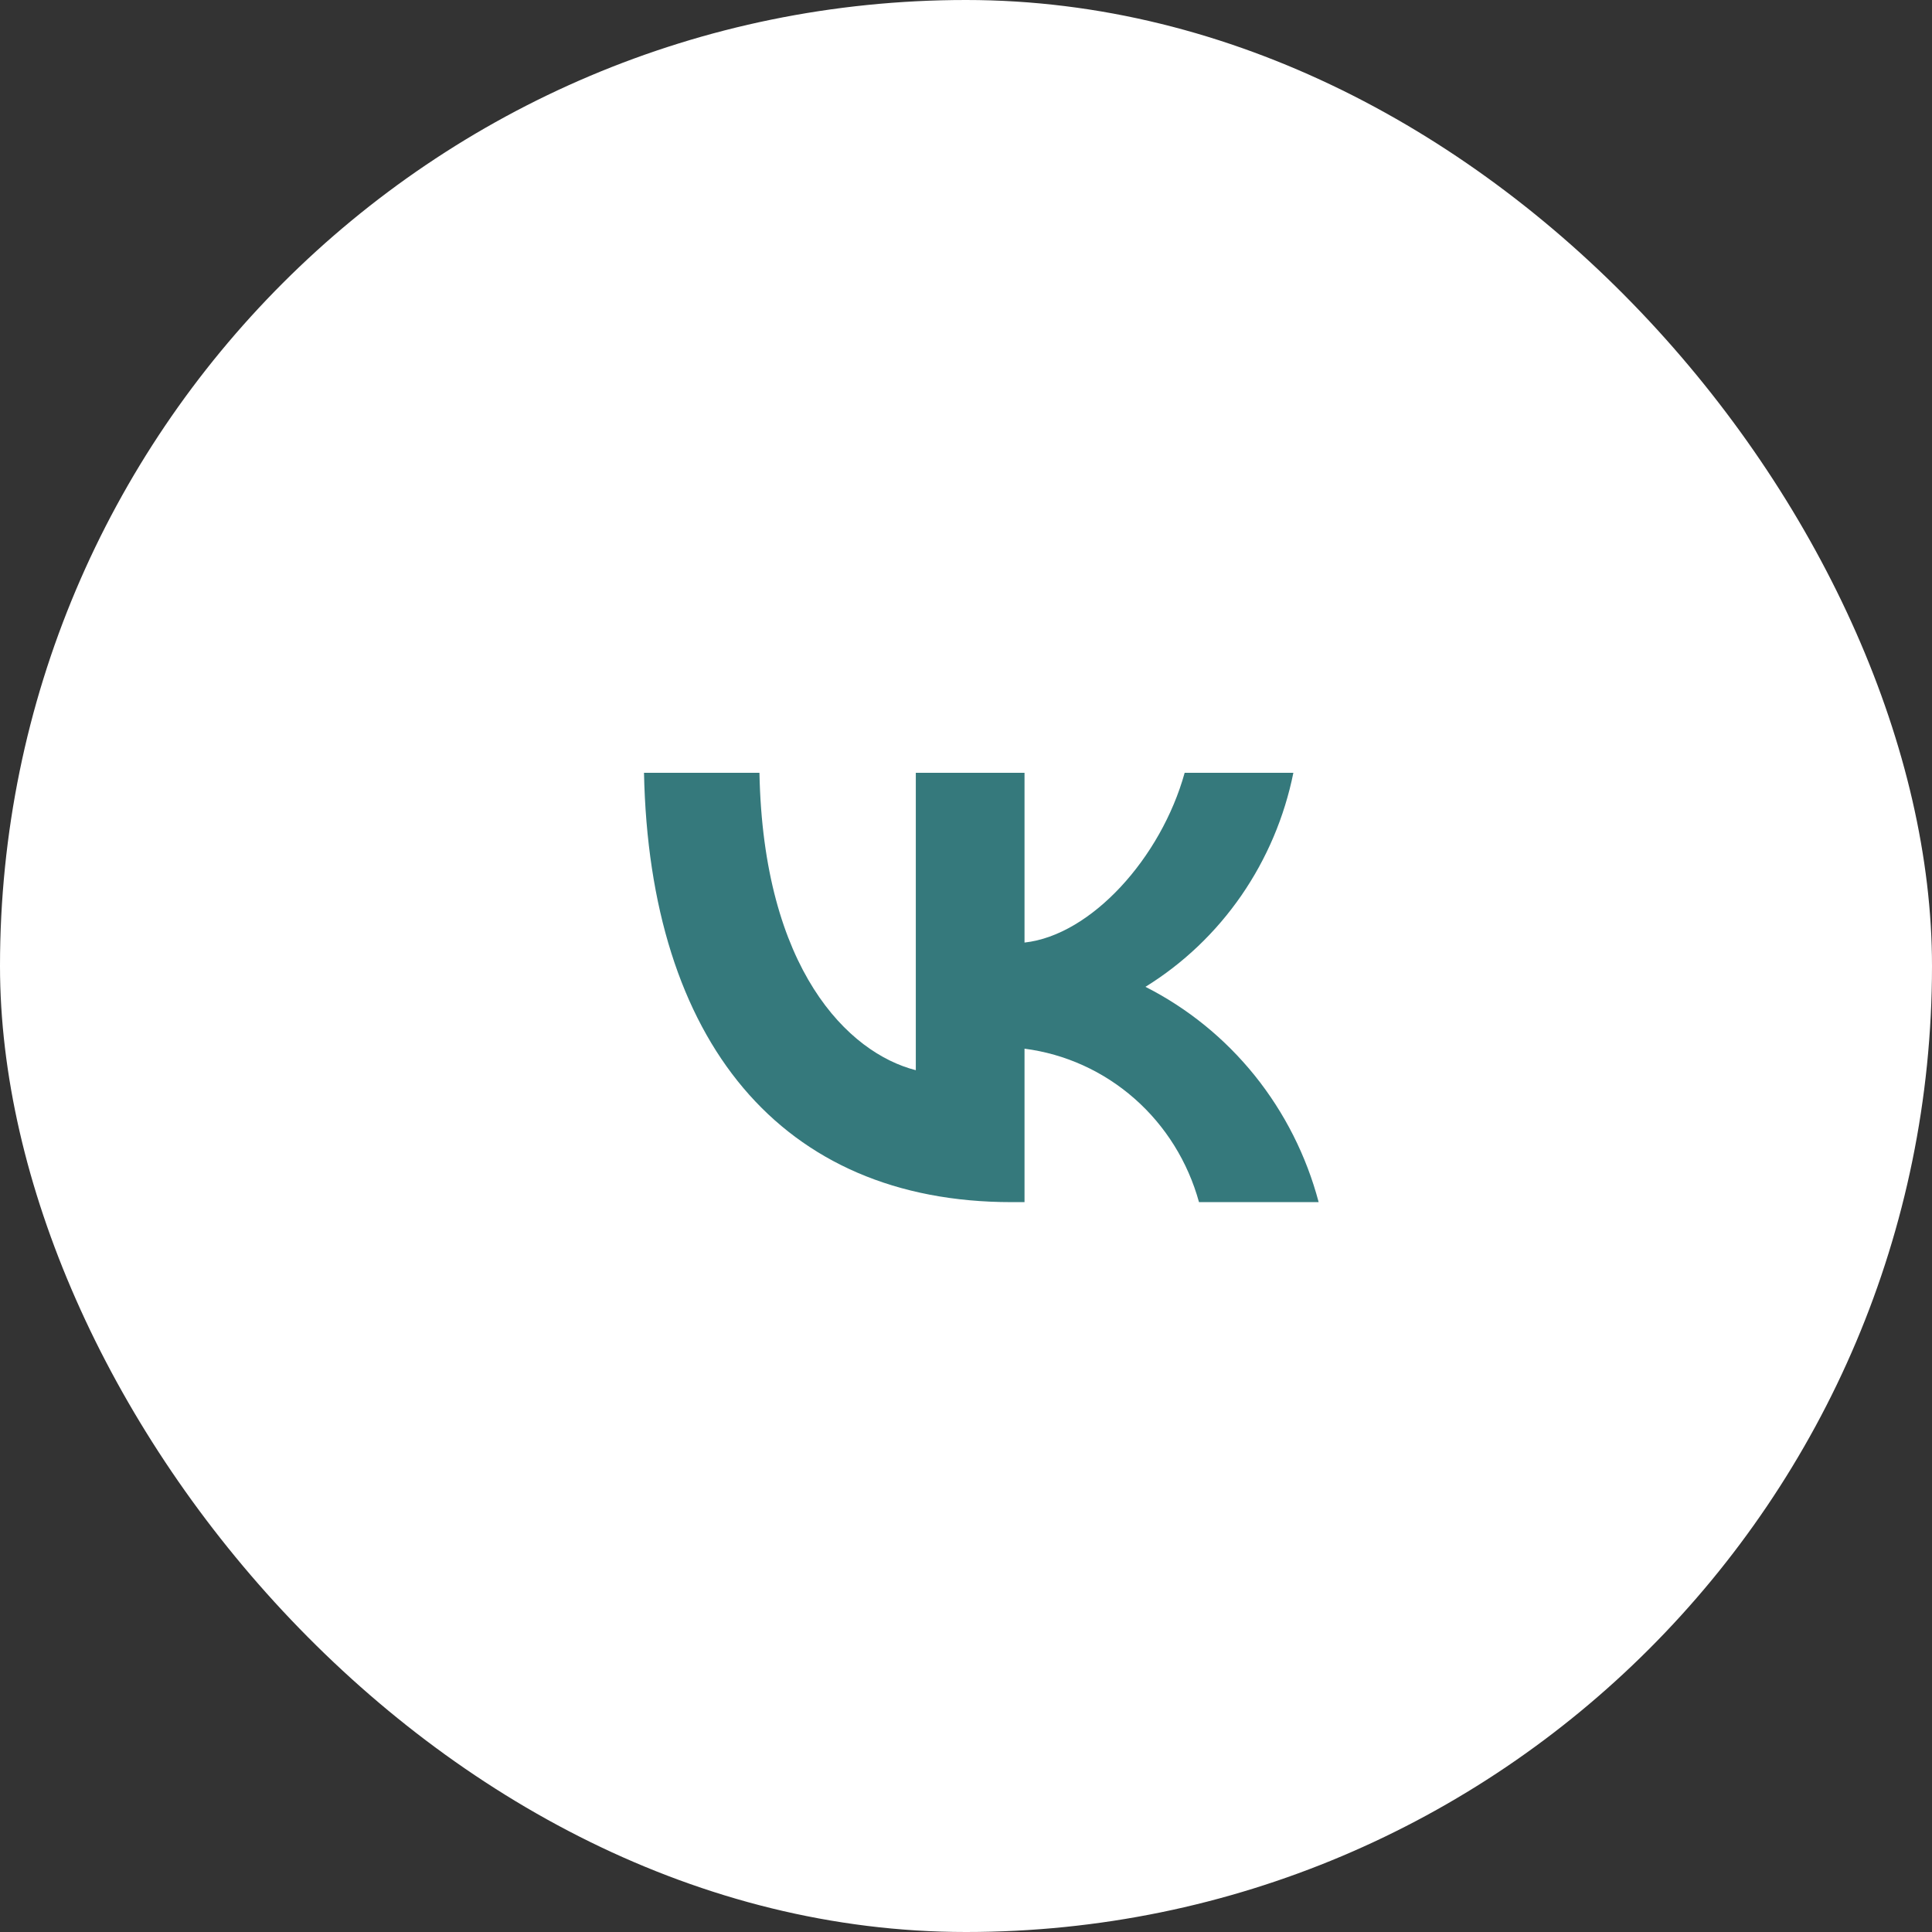 <?xml version="1.0" encoding="UTF-8"?> <svg xmlns="http://www.w3.org/2000/svg" width="45" height="45" viewBox="0 0 45 45" fill="none"><rect x="0" y="0" width="45" height="45" fill="#333333" stroke="none"/><rect width="45" height="45" rx="22.5" fill="white"></rect><path d="M23.559 28C18.19 28 15.128 24.246 15 18H17.689C17.778 22.585 19.76 24.526 21.331 24.927V18H23.863V21.954C25.414 21.784 27.043 19.982 27.593 18H30.125C29.918 19.028 29.505 20.001 28.913 20.859C28.32 21.717 27.56 22.441 26.68 22.985C27.662 23.483 28.529 24.187 29.225 25.051C29.92 25.916 30.428 26.921 30.714 28H27.927C27.669 27.063 27.147 26.223 26.424 25.588C25.701 24.952 24.81 24.548 23.863 24.426V28H23.559Z" fill="#35797C"></path></svg> 